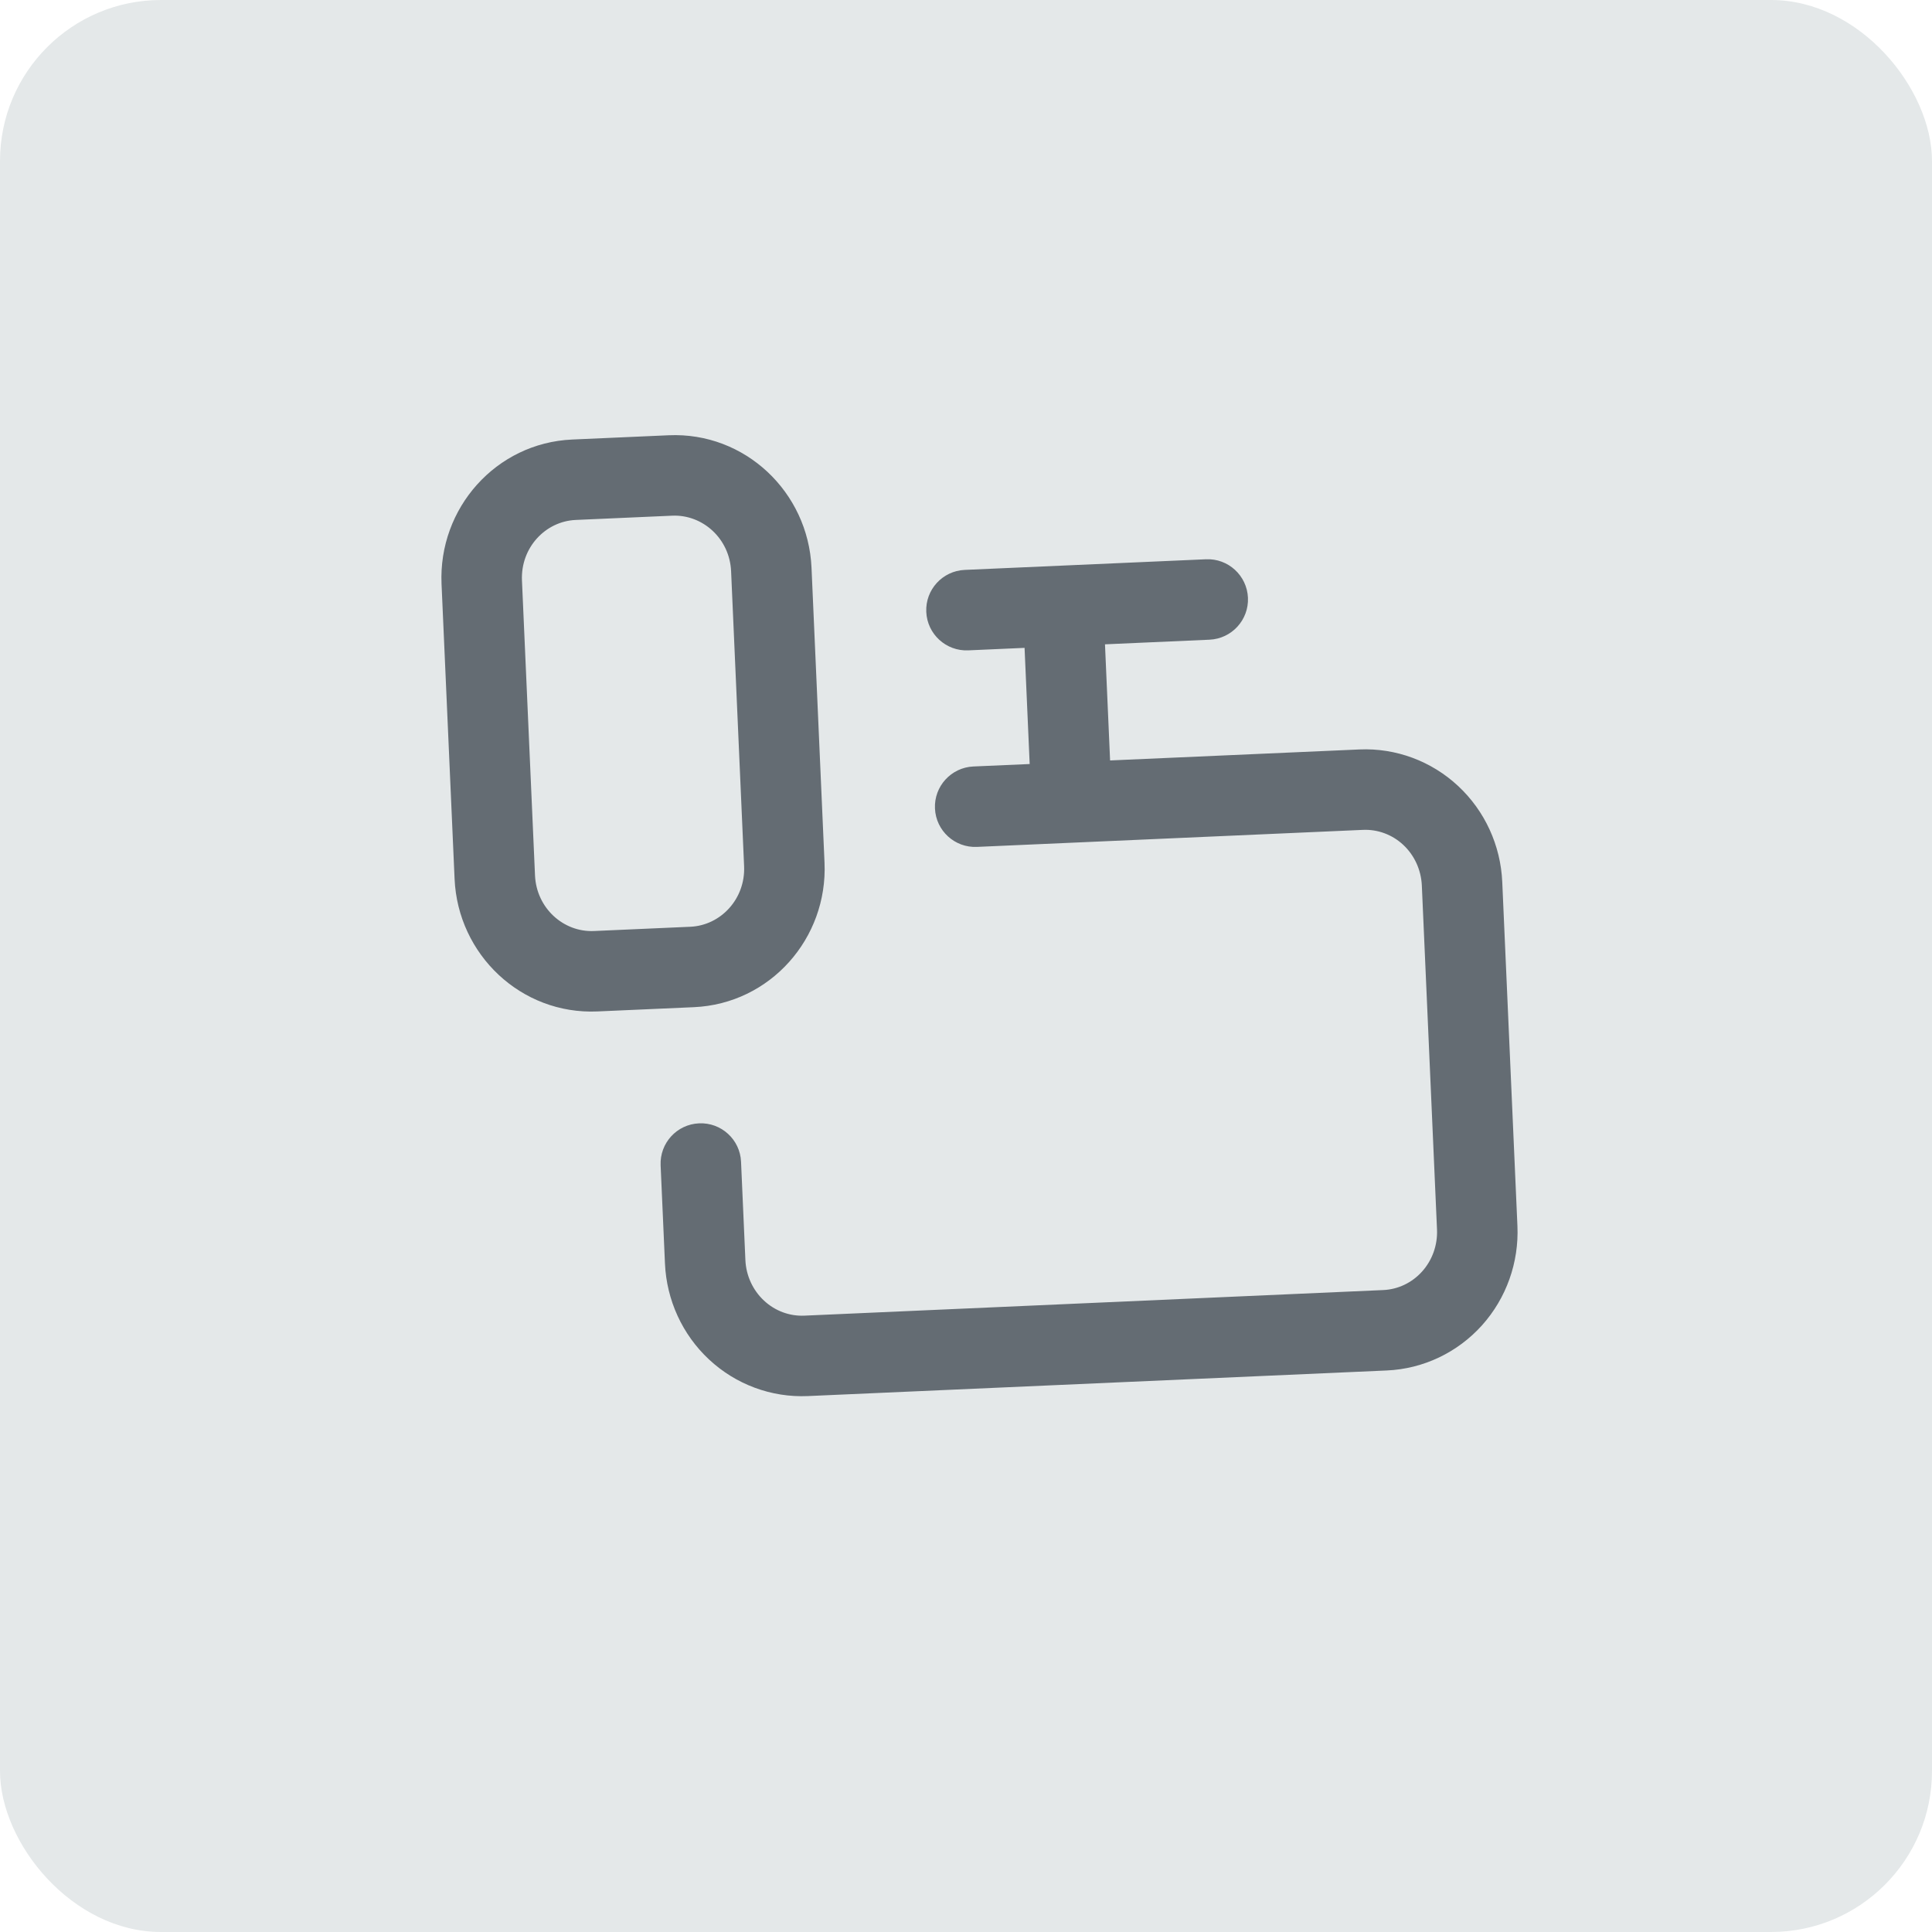<?xml version="1.0" encoding="utf-8"?>
<svg xmlns="http://www.w3.org/2000/svg" fill="none" height="100%" overflow="visible" preserveAspectRatio="none" style="display: block;" viewBox="0 0 48 48" width="100%">
<g id="Frame 5682">
<rect fill="#E4E8E9" height="48" rx="4" width="48"/>
<path d="M13.292 21.748C13.328 22.563 14 23.164 14.755 23.131L17.152 23.025C17.907 22.991 18.523 22.333 18.487 21.519L18.164 14.193C18.128 13.379 17.456 12.779 16.701 12.812L14.304 12.918C13.549 12.951 12.932 13.608 12.968 14.423L13.292 21.748ZM18.411 28.863L18.519 31.305C18.536 31.694 18.705 32.056 18.981 32.313C19.256 32.57 19.617 32.703 19.982 32.687L34.367 32.051C34.732 32.035 35.079 31.871 35.331 31.591C35.584 31.31 35.719 30.935 35.702 30.546L35.325 21.999C35.307 21.61 35.139 21.247 34.863 20.99C34.587 20.733 34.227 20.602 33.862 20.618L24.272 21.041C23.72 21.066 23.253 20.638 23.229 20.087C23.204 19.535 23.632 19.068 24.183 19.043L25.582 18.982L25.455 16.096L24.056 16.158C23.504 16.182 23.037 15.754 23.013 15.203C22.988 14.651 23.416 14.184 23.968 14.159L29.962 13.895C30.513 13.87 30.98 14.298 31.005 14.85C31.029 15.401 30.602 15.868 30.05 15.893L27.453 16.008L27.58 18.893L33.774 18.62C34.68 18.58 35.563 18.909 36.227 19.528C36.891 20.146 37.283 21.004 37.323 21.91L37.7 30.458C37.74 31.364 37.425 32.253 36.819 32.928C36.212 33.603 35.362 34.009 34.455 34.049L20.07 34.685C19.163 34.725 18.28 34.396 17.616 33.776C16.953 33.158 16.561 32.3 16.521 31.394L16.413 28.952C16.389 28.4 16.816 27.933 17.368 27.909C17.92 27.884 18.387 28.312 18.411 28.863ZM10.97 14.511C10.887 12.628 12.322 11.004 14.215 10.92L16.613 10.814C18.506 10.73 20.078 12.222 20.162 14.105L20.485 21.431C20.569 23.314 19.134 24.939 17.24 25.023L14.843 25.129C12.95 25.212 11.377 23.72 11.294 21.837L10.97 14.511Z" fill="#646C73" id="Vector (Stroke)"/>
</g>
</svg>